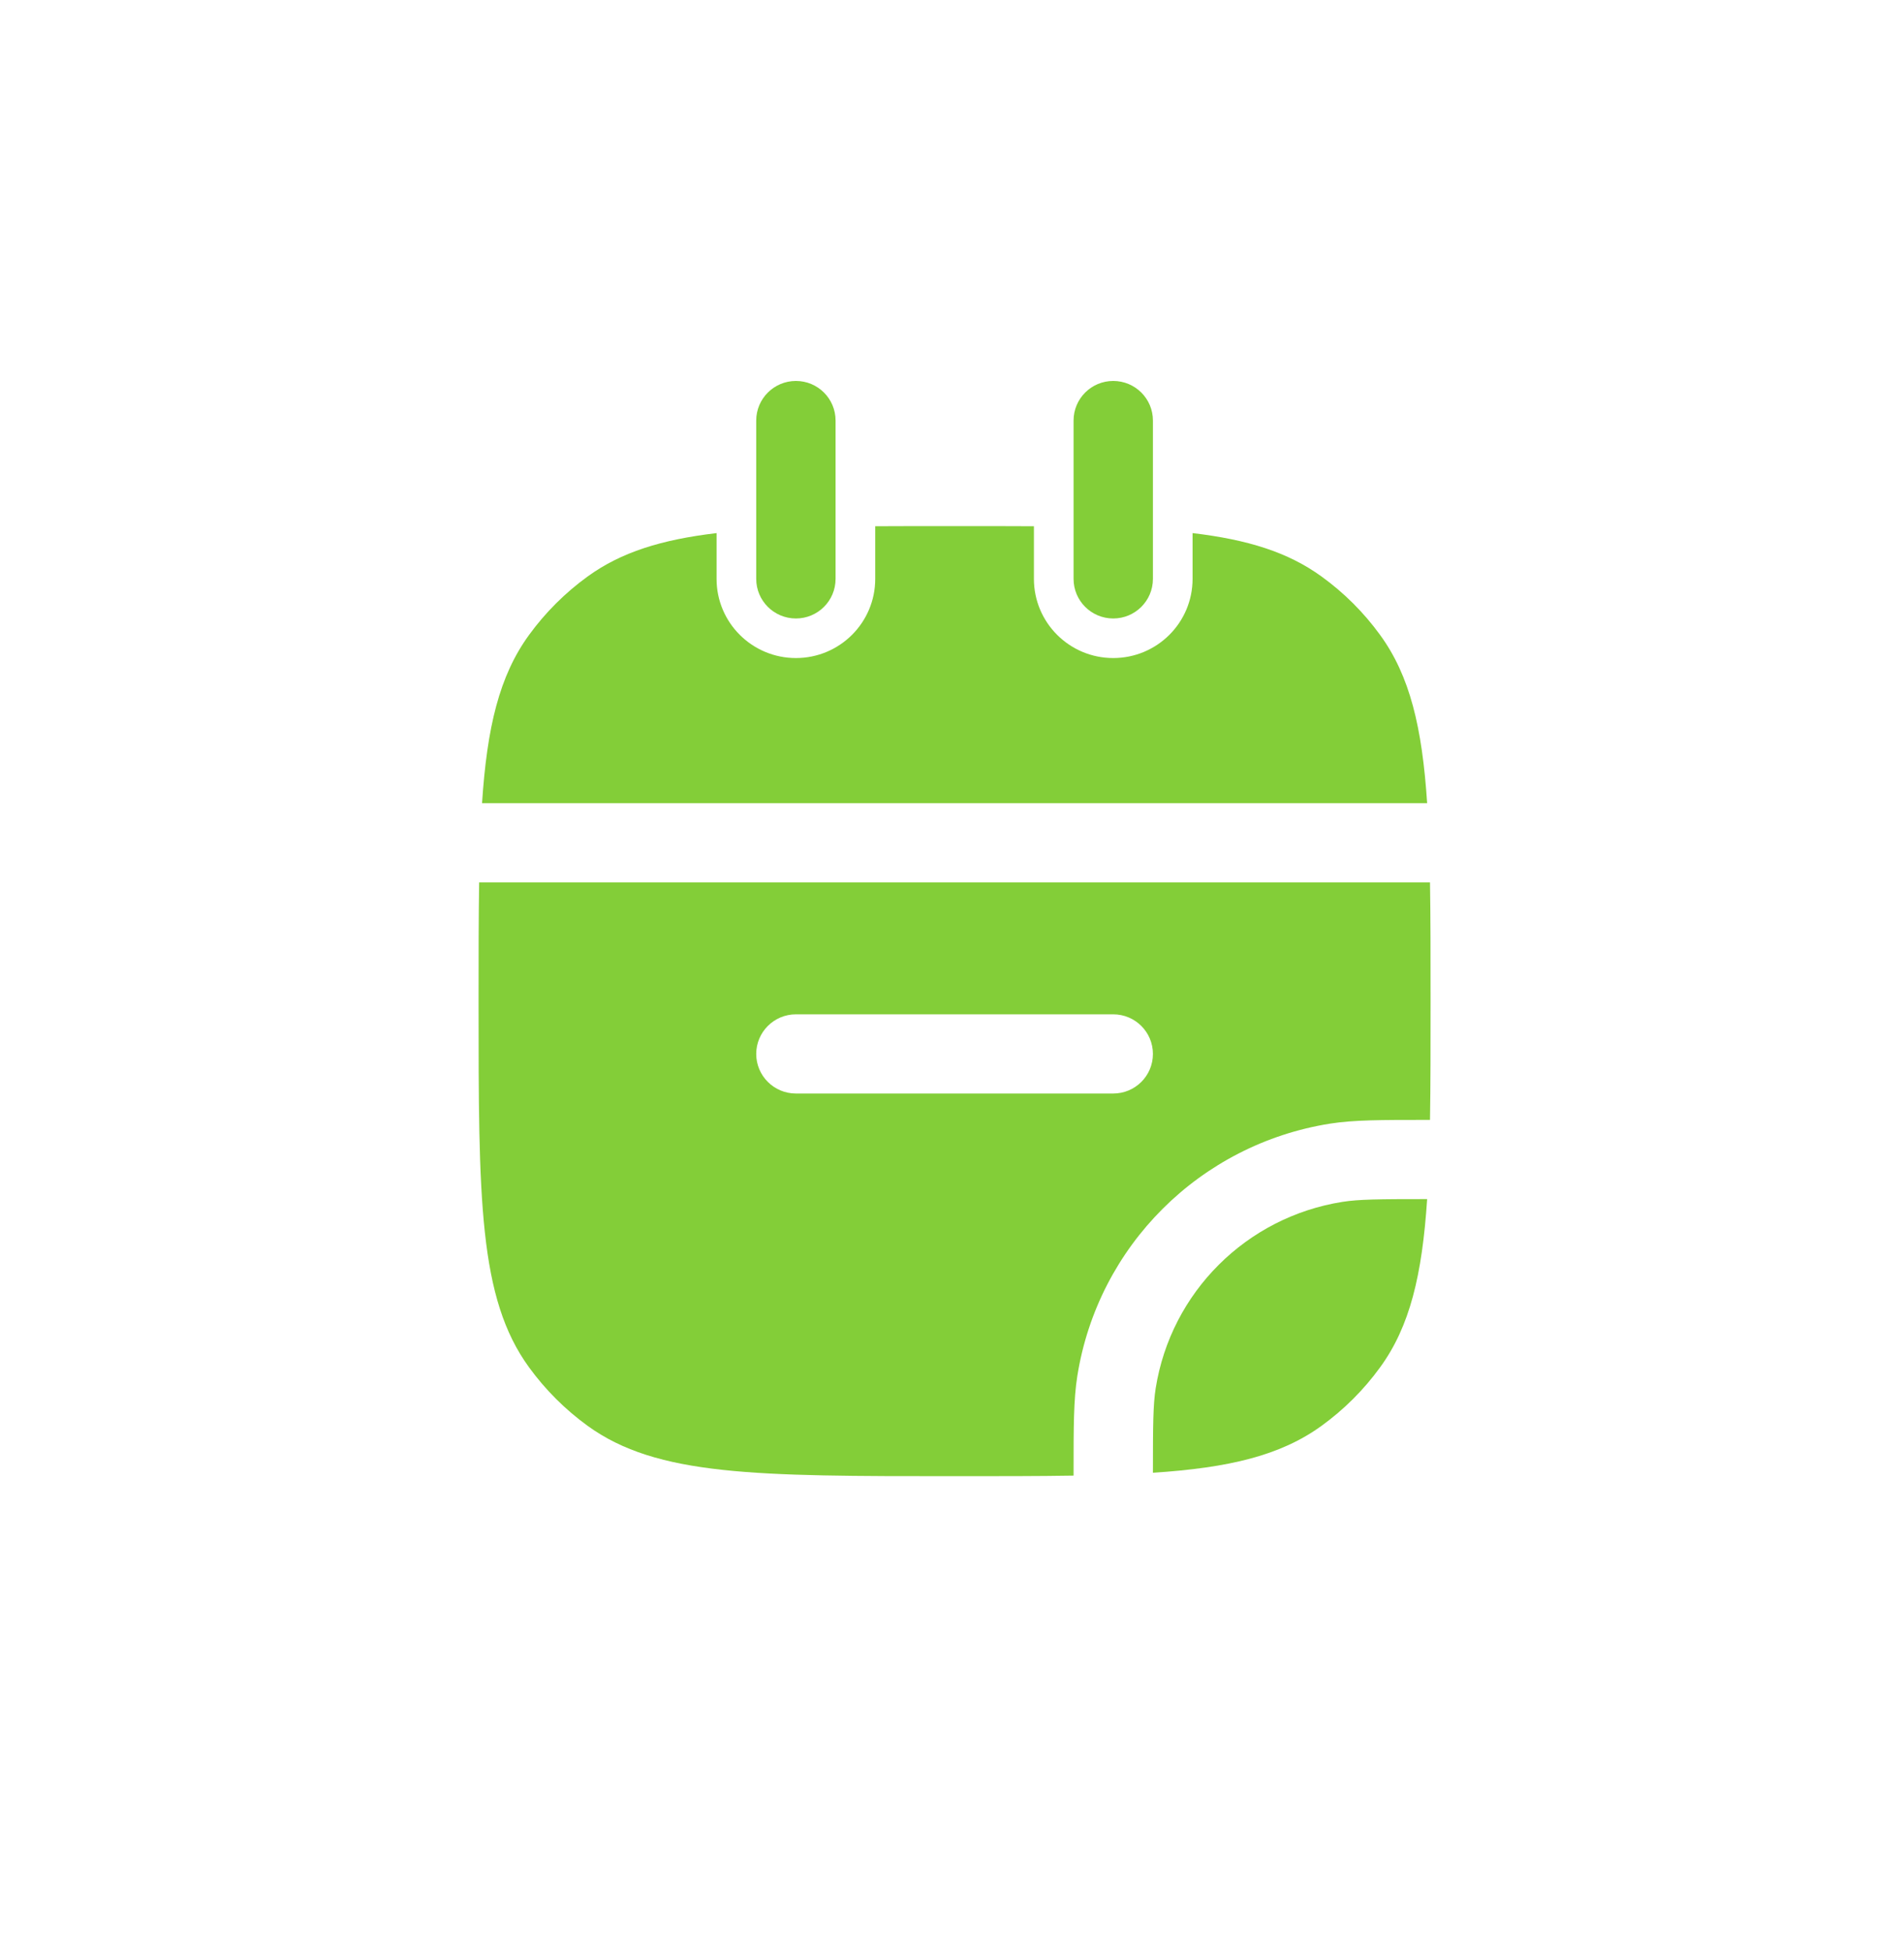 <svg width="40" height="41" viewBox="0 0 40 41" fill="none" xmlns="http://www.w3.org/2000/svg">
<path d="M12.344 12.107C13.048 11.596 13.897 11.332 15.054 11.195V12.157C15.054 13.075 15.8 13.819 16.721 13.819C17.641 13.819 18.387 13.075 18.387 12.157V11.051C18.903 11.048 19.457 11.048 20.054 11.048C20.651 11.048 21.205 11.048 21.721 11.051V12.157C21.721 13.075 22.467 13.819 23.387 13.819C24.308 13.819 25.054 13.075 25.054 12.157V11.195C26.211 11.332 27.06 11.596 27.764 12.107C28.236 12.448 28.651 12.862 28.993 13.333C29.62 14.194 29.877 15.272 29.982 16.867H10.127C10.232 15.272 10.488 14.194 11.115 13.333C11.458 12.862 11.873 12.448 12.344 12.107Z" fill="#83CE38"/>
<path fill-rule="evenodd" clip-rule="evenodd" d="M10.066 18.53C10.054 19.268 10.054 20.094 10.054 21.024C10.054 25.18 10.054 27.259 11.115 28.715C11.458 29.186 11.873 29.6 12.344 29.942C13.805 31 15.888 31 20.054 31C20.986 31 21.814 31 22.554 30.988L22.554 30.91C22.554 29.966 22.554 29.391 22.633 28.895C23.066 26.167 25.21 24.029 27.944 23.596C28.441 23.518 29.018 23.518 29.964 23.518L30.042 23.518C30.054 22.78 30.054 21.954 30.054 21.024C30.054 20.094 30.054 19.268 30.042 18.53L30.022 18.53H10.086L10.066 18.53ZM16.721 21.301C16.261 21.301 15.887 21.673 15.887 22.133C15.887 22.592 16.261 22.964 16.721 22.964H23.387C23.848 22.964 24.221 22.592 24.221 22.133C24.221 21.673 23.848 21.301 23.387 21.301H16.721Z" fill="#83CE38"/>
<path d="M27.764 29.942C26.901 30.567 25.82 30.823 24.221 30.928C24.221 29.919 24.225 29.497 24.279 29.155C24.599 27.139 26.184 25.558 28.204 25.239C28.547 25.185 28.97 25.181 29.982 25.181C29.877 26.776 29.62 27.855 28.993 28.715C28.651 29.186 28.236 29.6 27.764 29.942Z" fill="#83CE38"/>
<path d="M17.554 8.831C17.554 8.372 17.181 8 16.721 8C16.261 8 15.887 8.372 15.887 8.831V12.157C15.887 12.616 16.261 12.988 16.721 12.988C17.181 12.988 17.554 12.616 17.554 12.157V8.831Z" fill="#83CE38"/>
<path d="M24.221 8.831C24.221 8.372 23.848 8 23.387 8C22.927 8 22.554 8.372 22.554 8.831V12.157C22.554 12.616 22.927 12.988 23.387 12.988C23.848 12.988 24.221 12.616 24.221 12.157V8.831Z" fill="#83CE38"/>
</svg>
